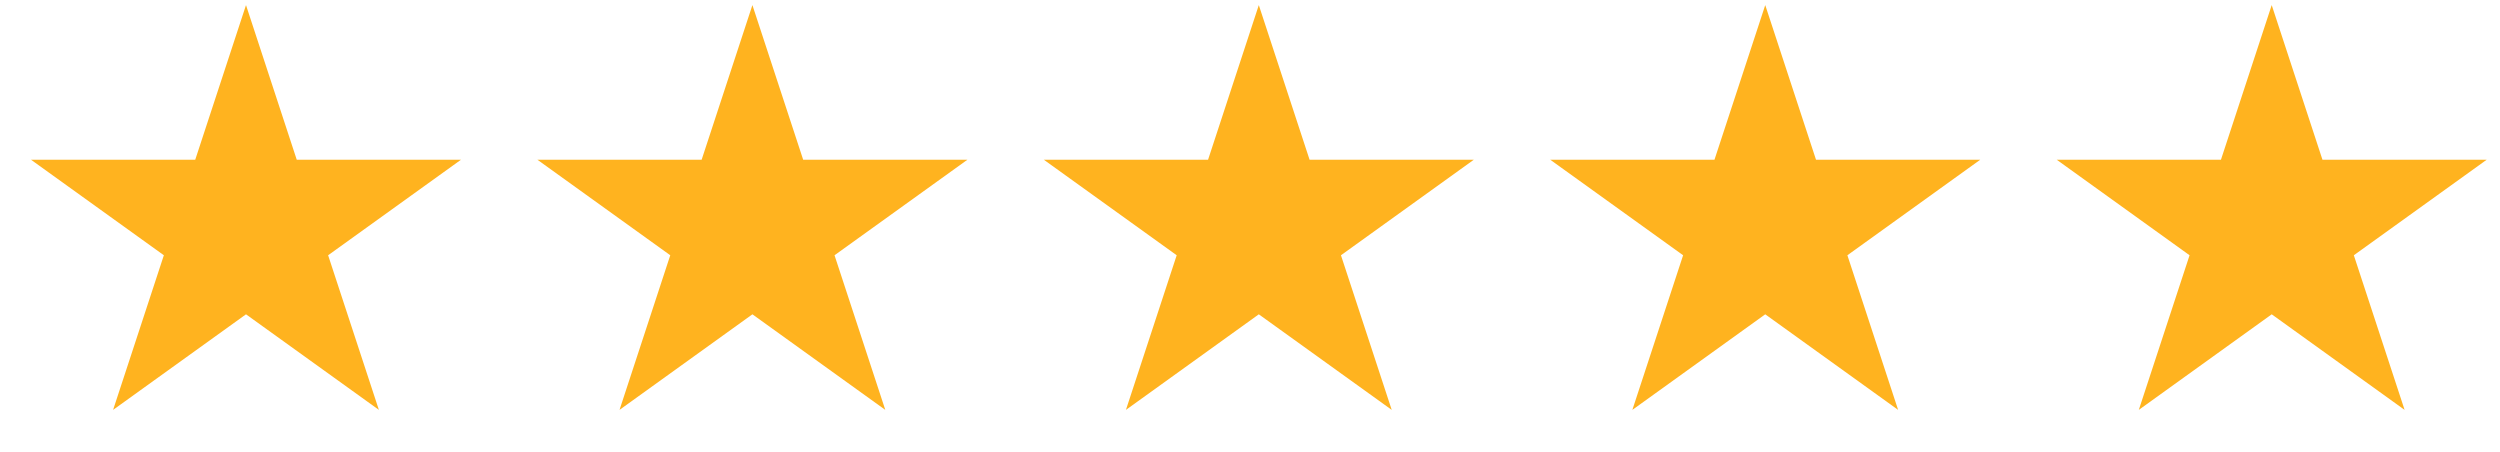 <svg width="105" height="19" viewBox="0 0 105 19" fill="none" xmlns="http://www.w3.org/2000/svg">
<path d="M10.332 0.214L12.463 6.708H19.362L13.781 10.721L15.913 17.215L10.332 13.201L4.75 17.215L6.882 10.721L1.301 6.708H8.2L10.332 0.214Z" fill="#FFB31F"/>
<path d="M31.601 0.214L33.733 6.708H40.632L35.05 10.721L37.182 17.215L31.601 13.201L26.02 17.215L28.151 10.721L22.57 6.708H29.469L31.601 0.214Z" fill="#FFB31F"/>
<path d="M52.87 0.214L55.002 6.708H61.901L56.32 10.721L58.452 17.215L52.87 13.201L47.289 17.215L49.421 10.721L43.84 6.708H50.739L52.87 0.214Z" fill="#FFB31F"/>
<path d="M74.14 0.214L76.272 6.708H83.171L77.59 10.721L79.721 17.215L74.14 13.201L68.559 17.215L70.691 10.721L65.109 6.708H72.008L74.14 0.214Z" fill="#FFB31F"/>
<path d="M95.412 0.214L97.543 6.708H104.442L98.861 10.721L100.993 17.215L95.412 13.201L89.83 17.215L91.962 10.721L86.381 6.708H93.28L95.412 0.214Z" fill="#FFB31F"/>
</svg>
